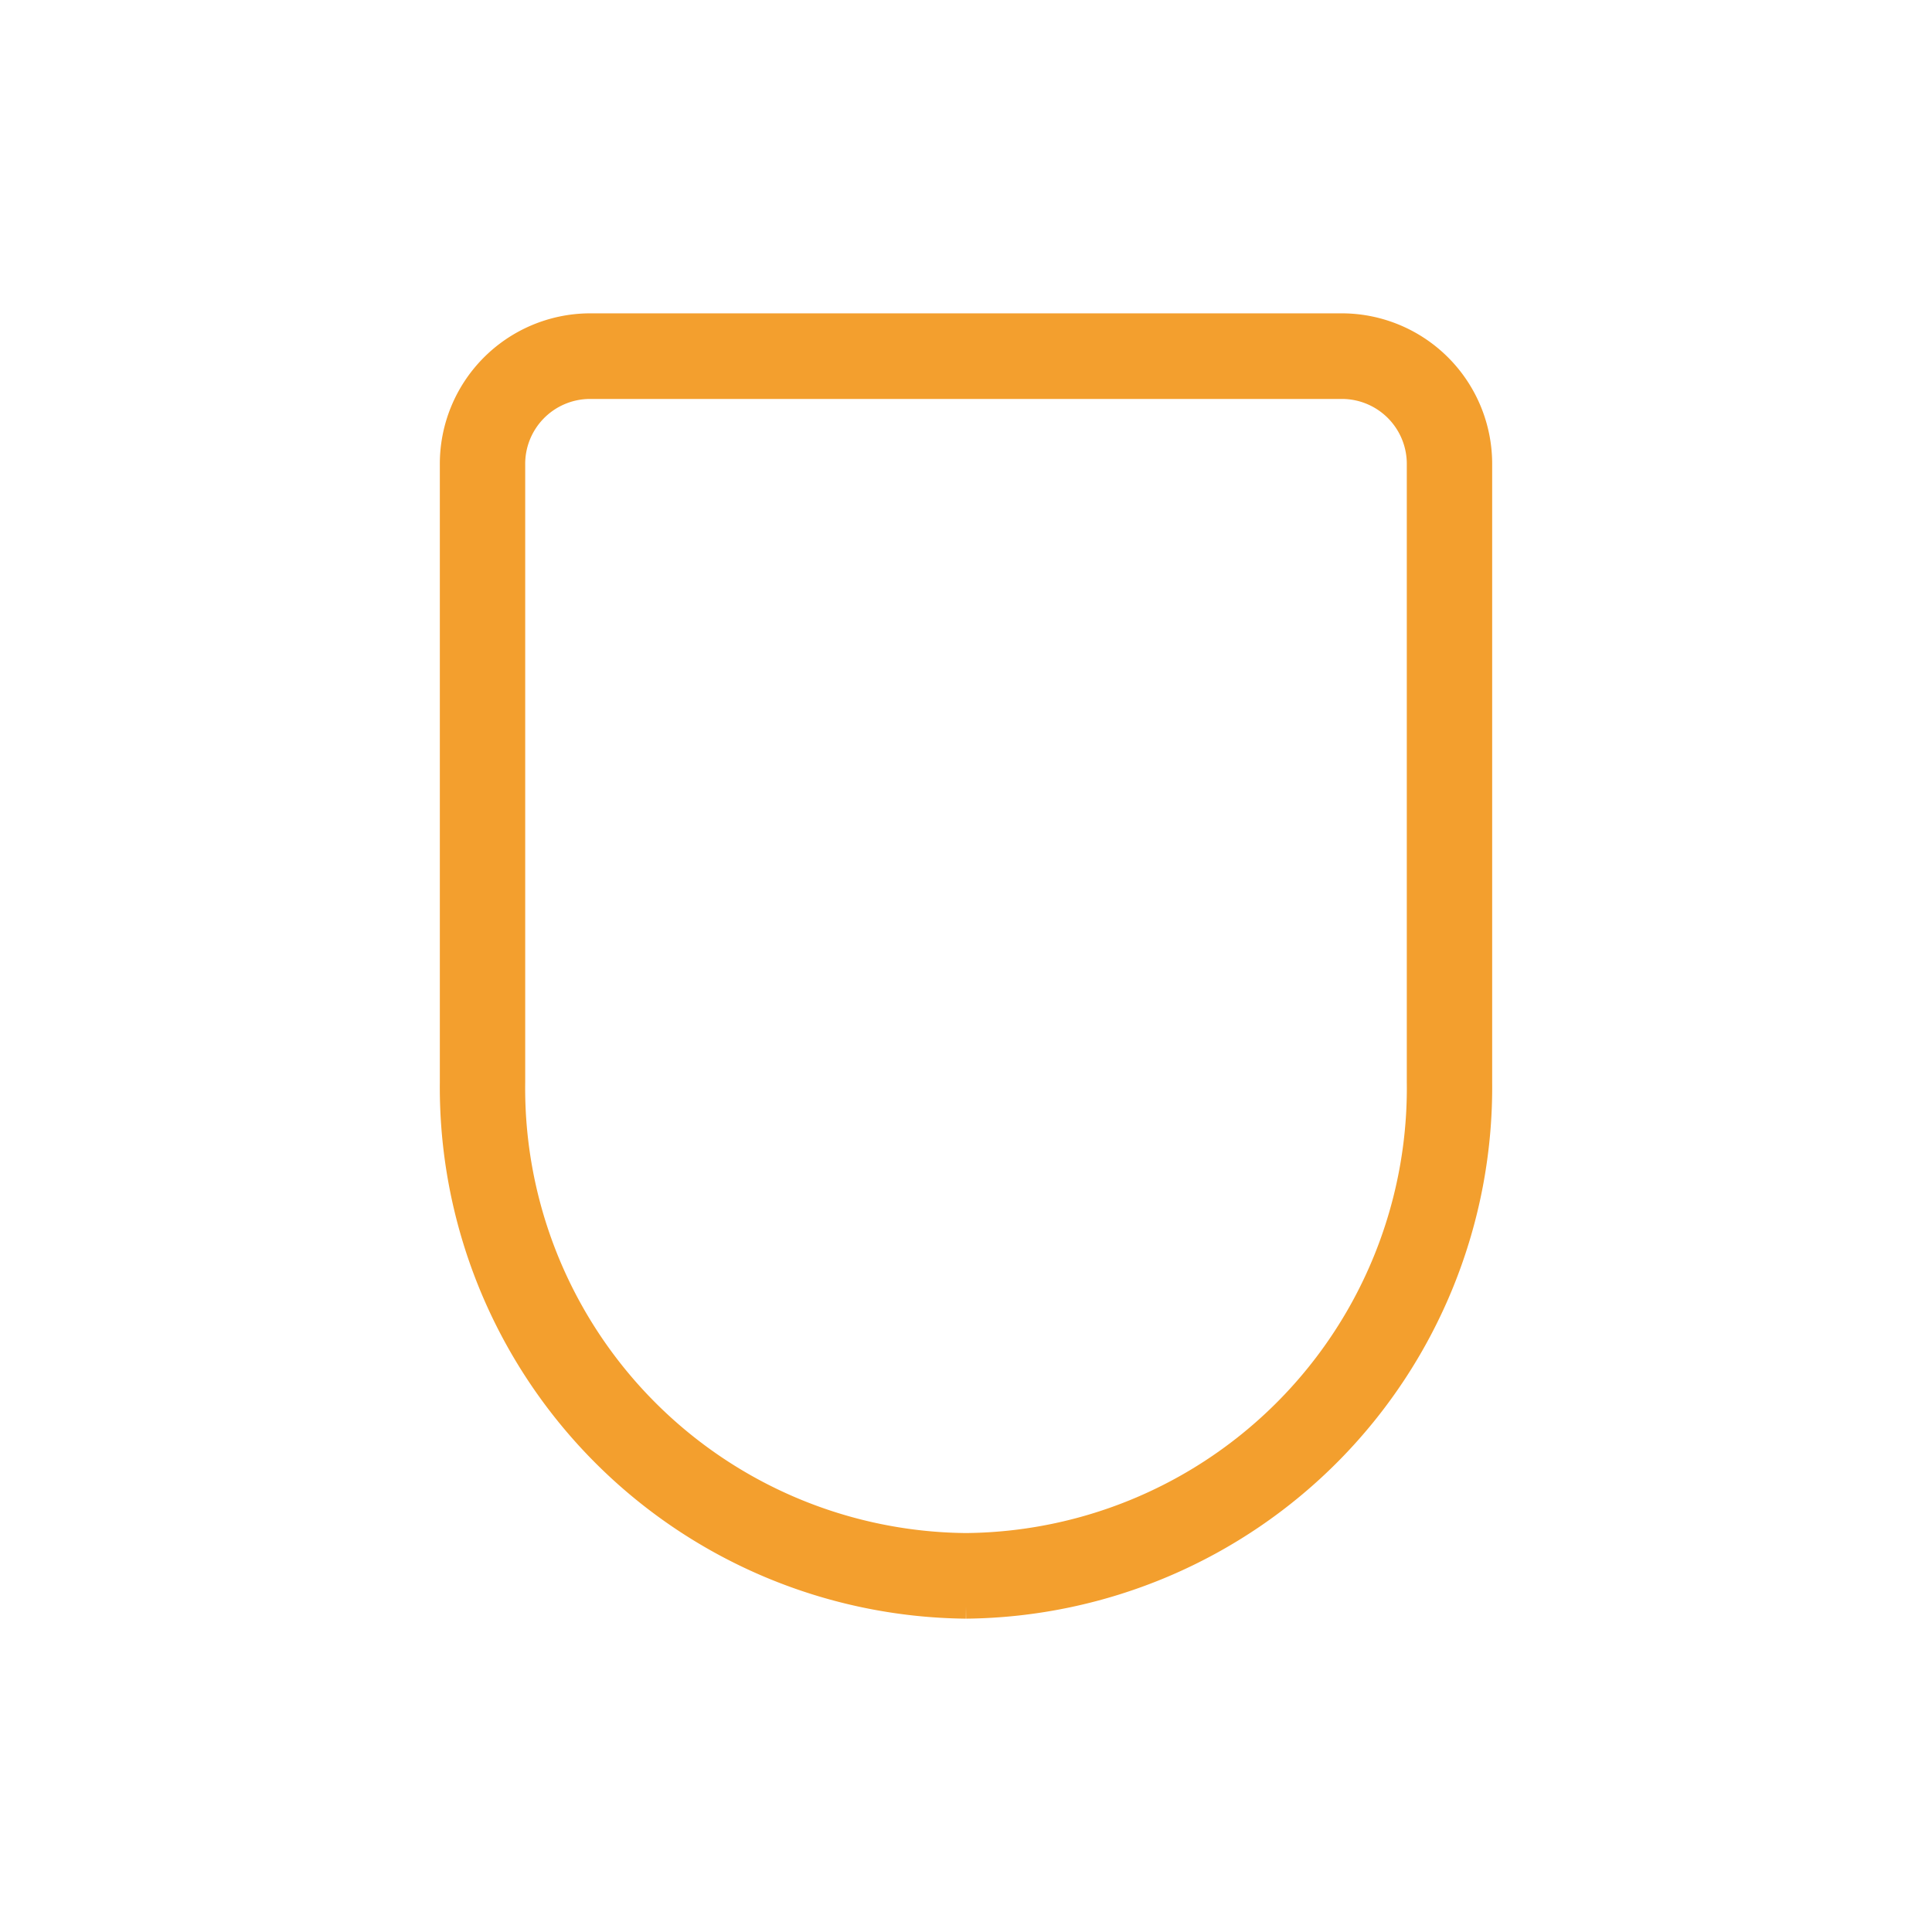 <svg id="Layer_1" data-name="Layer 1" xmlns="http://www.w3.org/2000/svg" viewBox="0 0 80.34 80.34"><defs><style>.cls-1{fill:#f39f2e;stroke:#f39f2e;stroke-miterlimit:10;}</style></defs><path class="cls-1" d="M24.5,16.09a3.2,3.2,0,0,0-3.16,3.24V45A19,19,0,0,0,40.17,64.25,19,19,0,0,0,59,45V19.33a3.2,3.2,0,0,0-3.16-3.24ZM40.17,66.81A21.6,21.6,0,0,1,18.79,45V19.33a5.76,5.76,0,0,1,5.71-5.8H55.84a5.76,5.76,0,0,1,5.71,5.8V45A21.6,21.6,0,0,1,40.17,66.81"/></svg>
